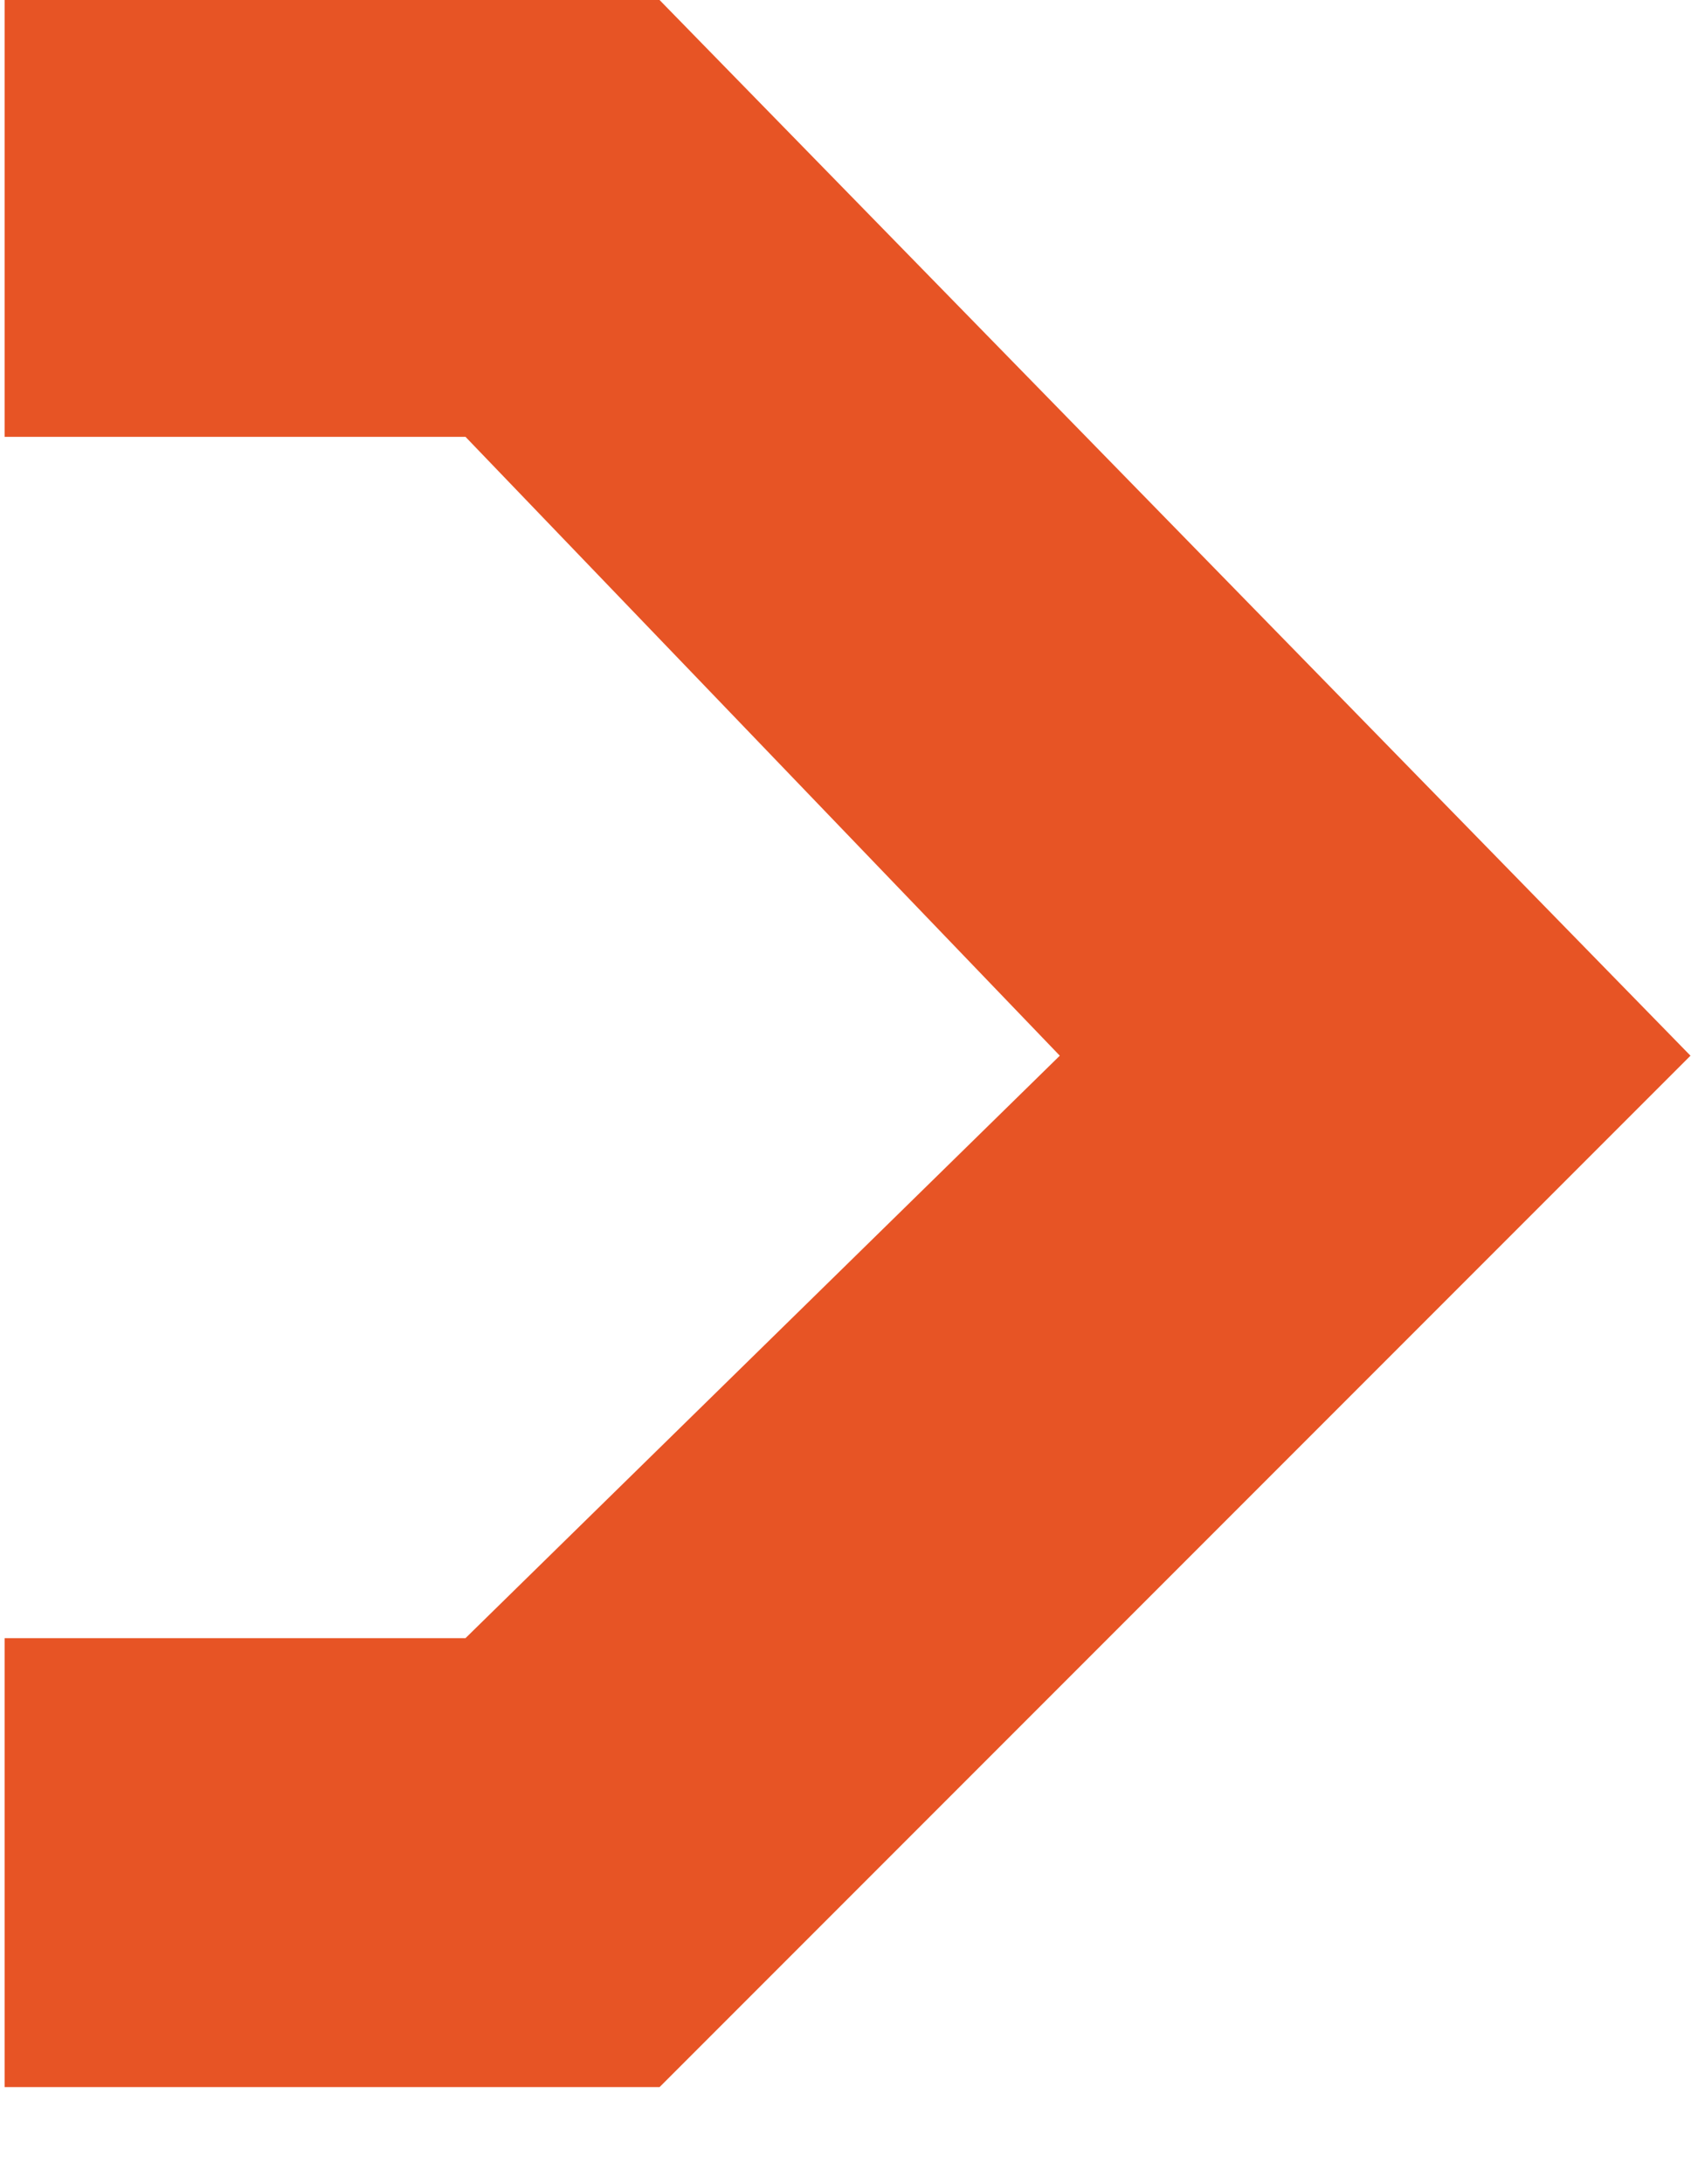 <?xml version="1.0" encoding="UTF-8" standalone="no"?>
<!DOCTYPE svg PUBLIC "-//W3C//DTD SVG 1.1//EN" "http://www.w3.org/Graphics/SVG/1.1/DTD/svg11.dtd">
<svg width="100%" height="100%" viewBox="0 0 14 18" version="1.1" xmlns="http://www.w3.org/2000/svg" xmlns:xlink="http://www.w3.org/1999/xlink" xml:space="preserve" xmlns:serif="http://www.serif.com/" style="fill-rule:evenodd;clip-rule:evenodd;stroke-linejoin:round;stroke-miterlimit:2;">
    <g transform="matrix(1,0,0,1,0.038,0)">
        <g>
            <path d="M0,13.5L0,17.2L5.4,17.2L13.9,8.7L5.4,0L0,0L0,3.6L3.8,3.6L8.7,8.7L3.8,13.5L0,13.5Z" style="fill:rgb(231,84,37);fill-rule:nonzero;"/>
        </g>
    </g>
</svg>
